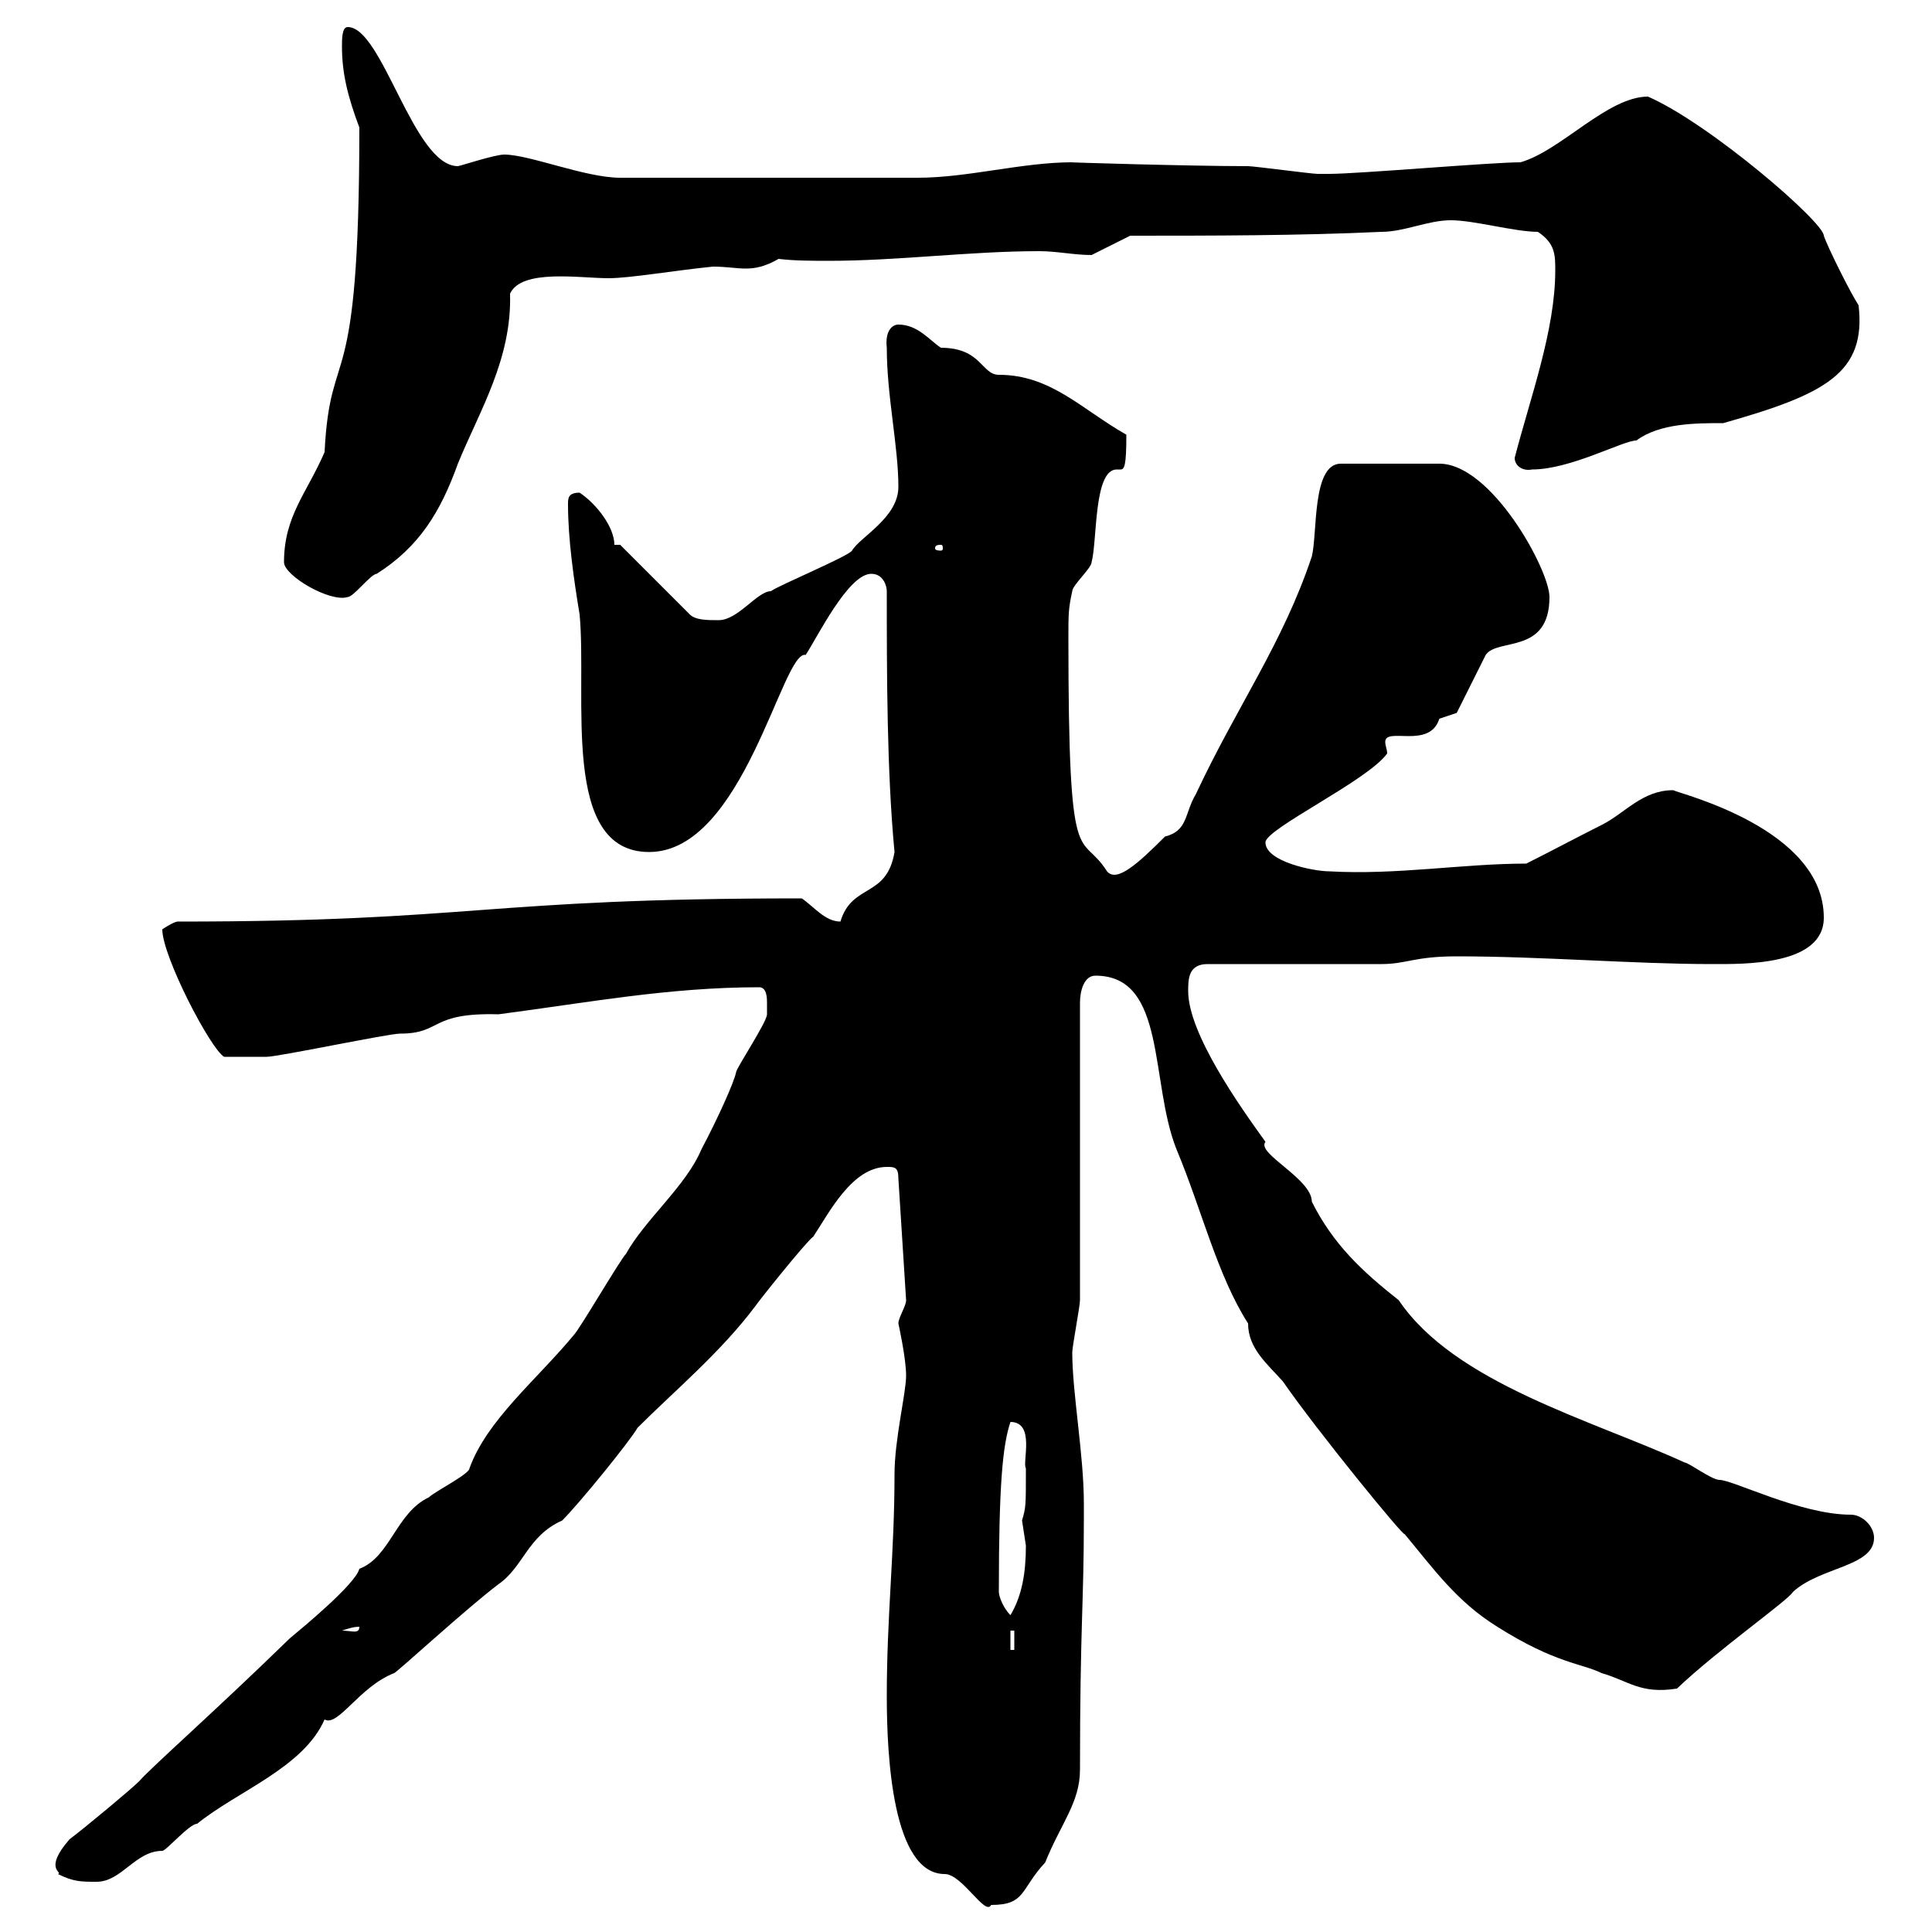 <svg xmlns="http://www.w3.org/2000/svg" xmlns:xlink="http://www.w3.org/1999/xlink" width="300" height="300"><path d="M137.70 263.40C137.70 272.70 138.60 291 146.70 291C149.40 291 153 297.60 153.90 295.80C159.30 295.80 158.40 293.40 162.30 289.20C164.70 283.20 167.70 279.90 167.70 274.80C167.70 252.60 168.30 249 168.30 236.10L168.30 233.40C168.30 225.90 166.50 216.30 166.50 210C166.50 209.10 167.70 202.80 167.70 201.90L167.70 155.70C167.70 153.90 168.30 151.50 170.10 151.50C181.20 151.50 178.50 168 182.70 178.50C186.60 187.80 189 198 193.80 205.50C193.80 209.40 196.80 211.80 199.20 214.50C204.60 222.30 218.10 238.80 218.10 238.20C222.60 243.60 226.20 248.70 232.50 252.60C241.50 258.30 245.70 258.30 248.70 259.80C252.90 261 254.70 263.10 260.40 262.20C266.70 256.20 277.80 248.40 278.40 247.20C282.60 243.30 291 243.30 291 238.80C291 237 289.20 235.20 287.40 235.20C279.60 235.20 269.10 229.80 267 229.80C265.80 229.80 262.20 227.10 261.60 227.10C247.20 220.50 225.90 214.80 217.20 201.90C211.50 197.40 207 193.20 203.70 186.60C203.70 183 195 179.10 196.50 177.30C192.60 171.90 184.50 160.50 184.50 153.90C184.50 152.10 184.50 149.70 187.50 149.70C192 149.70 210.90 149.70 214.50 149.70C218.40 149.70 219.60 148.50 226.20 148.50C239.40 148.50 253.80 149.70 265.80 149.70C270.60 149.70 283.20 150 283.20 142.50C283.20 128.70 261 123.30 259.80 122.70C255 122.70 252.30 126.30 248.70 128.10C245.10 129.90 240.60 132.30 237 134.10C227.10 134.10 216.90 135.90 206.40 135.30C204 135.30 196.50 133.80 196.50 130.80C196.50 128.70 212.40 121.20 215.40 117C215.40 116.40 215.10 115.80 215.10 115.20C215.10 112.80 222 116.40 223.50 111.60C223.50 111.60 226.20 110.70 226.20 110.70L230.70 101.70C232.50 99 240.60 101.70 240.60 92.70C240.60 88.50 231.60 72 223.50 72L208.20 72C203.70 72 204.60 82.80 203.70 86.40C199.20 99.90 192 109.80 185.70 123.30C183.90 126.30 184.50 129 180.90 129.90C176.70 134.10 173.40 137.10 171.90 135.30C167.70 128.70 165.90 136.80 165.90 99C165.90 95.40 165.90 94.50 166.50 91.80C166.50 90.90 169.50 88.20 169.50 87.30C170.40 84 169.80 72.90 173.40 72.90C173.40 72.90 173.70 72.90 174 72.90C174.60 72.90 174.90 72.30 174.90 67.50C168 63.60 163.20 58.20 155.10 58.20C152.40 58.20 152.40 54 146.10 54C144.30 52.80 142.50 50.40 139.50 50.40C138.60 50.40 137.40 51.30 137.70 54C137.70 61.50 139.50 69.30 139.50 75.60C139.50 80.40 133.50 83.40 132.30 85.50C131.70 86.40 120.90 90.90 119.70 91.80C117.60 91.80 114.60 96.30 111.60 96.30C109.80 96.30 108 96.30 107.10 95.40L96.30 84.60L95.40 84.60C95.40 81.90 92.70 78.30 90 76.50C88.20 76.50 88.20 77.40 88.20 78.30C88.20 83.70 89.10 90 90 95.40C91.20 108.30 87 132.30 100.80 132.30C115.50 132.30 121.50 100.80 125.10 101.70C126.90 99 131.70 89.10 135.30 89.10C137.10 89.10 137.70 90.90 137.70 91.80C137.70 104.40 137.70 119.70 138.90 132.30C137.70 139.50 132.30 137.10 130.50 143.10C128.10 143.10 126.30 140.70 124.50 139.50C74.70 139.50 74.10 143.10 27.60 143.10C27 143.10 25.20 144.30 25.20 144.30C25.20 148.50 32.70 162.90 34.80 164.10C37.20 164.10 38.70 164.10 41.40 164.10C43.20 164.10 60.30 160.50 62.10 160.50C68.70 160.50 66.60 157.20 77.40 157.50C91.20 155.70 103.80 153.30 117.90 153.30C119.10 153.30 119.10 155.10 119.10 155.70C119.10 156.90 119.10 157.50 119.10 157.50C119.10 158.70 114.30 165.90 114.30 166.50C114 168 111.60 173.40 108.90 178.50C106.50 184.20 100.20 189.30 97.20 194.70C96.30 195.60 90 206.40 89.10 207.30C83.40 214.20 75.60 220.50 72.90 228C72.90 228.90 67.50 231.60 66.60 232.50C61.50 234.90 60.60 241.80 55.80 243.60C55.20 246 46.80 252.90 45 254.40C33.30 265.80 23.40 274.50 21.60 276.60C20.40 277.80 13.20 283.80 10.80 285.60C6.60 290.40 9.90 290.70 9 291C11.40 292.20 12.60 292.20 15 292.20C18.90 292.20 21 287.40 25.20 287.40C25.80 287.40 29.40 283.20 30.60 283.20C36.90 278.10 47.10 274.50 50.40 267C52.50 268.20 55.80 261.90 61.20 259.80C61.50 259.80 72.60 249.60 77.40 246C81.30 243.30 81.90 238.50 87.30 236.10C90 233.40 97.80 223.80 99 221.70C104.70 216 111.90 210 117.30 202.80C117.90 201.90 125.10 192.90 126.30 192C128.70 188.40 132.30 181.20 137.70 181.20C138.90 181.20 139.50 181.20 139.50 183L140.70 201.90C140.70 202.80 139.50 204.60 139.50 205.50C139.50 205.50 140.70 210.90 140.70 213.60C140.70 216.30 138.90 223.50 138.90 228.90C138.90 241.20 137.70 250.80 137.70 263.40ZM156.90 253.20L157.50 253.20L157.50 256.20L156.90 256.20ZM55.80 252.60C55.80 253.80 54.60 253.20 53.10 253.20C54 252.90 54.90 252.60 55.80 252.60ZM155.10 247.20C155.10 230.40 155.70 224.40 156.90 220.80C160.80 220.80 158.70 227.10 159.30 228C159.30 234 159.30 234 158.70 236.10C158.70 236.10 159.30 240 159.30 240C159.30 244.20 158.70 247.80 156.90 250.80C155.70 249.60 155.10 247.80 155.10 247.20ZM44.10 87.30C44.10 89.40 51.30 93.60 54 92.70C54.90 92.70 57.60 89.10 58.50 89.10C65.10 84.90 68.40 79.50 71.10 72C74.40 63.90 79.50 55.80 79.20 45.60C81 41.70 90 43.20 94.50 43.20C97.80 43.20 104.70 42 110.70 41.40C112.80 41.40 114.30 41.70 115.80 41.70C117.30 41.70 118.80 41.40 120.90 40.20C123.30 40.50 126.30 40.50 128.70 40.50C139.50 40.50 150.60 39 161.40 39C164.10 39 166.80 39.60 169.50 39.60L175.50 36.60C187.50 36.60 201.90 36.60 214.50 36C218.10 36 221.70 34.20 225.30 34.20C228.90 34.20 235.20 36 238.80 36C241.50 37.80 241.50 39.60 241.50 42C241.50 51.30 237.60 61.80 235.20 71.10C235.20 72.30 236.40 73.20 237.90 72.90C243.90 72.90 252 68.40 254.10 68.40C257.70 65.70 263.40 65.70 267.60 65.70C283.50 61.20 289.80 57.90 288.60 47.40C287.40 45.60 283.80 38.40 283.20 36.60C283.20 34.50 265.50 19.20 255.90 15C249.60 15 242.40 23.40 236.10 25.20C231.60 25.20 210.90 27 206.40 27C205.80 27 205.20 27 204.60 27C203.70 27 194.70 25.80 193.80 25.80C184.80 25.80 165 25.20 166.50 25.20C158.70 25.20 150.30 27.60 142.50 27.60C133.20 27.60 114.30 27.60 96.30 27.60C90.90 27.60 82.20 24 78.30 24C76.80 24 71.40 25.80 71.10 25.80C64.20 25.80 59.40 4.20 54 4.20C53.10 4.20 53.10 6 53.10 7.20C53.10 11.40 54 15 55.80 19.80C55.80 63.30 51.30 52.50 50.40 70.20C47.70 76.50 44.10 80.10 44.10 87.30ZM146.10 84.60C146.40 84.60 146.40 84.90 146.40 85.20C146.40 85.20 146.40 85.50 146.10 85.50C145.20 85.50 145.20 85.20 145.20 85.20C145.20 84.90 145.20 84.60 146.10 84.60Z"/></svg>